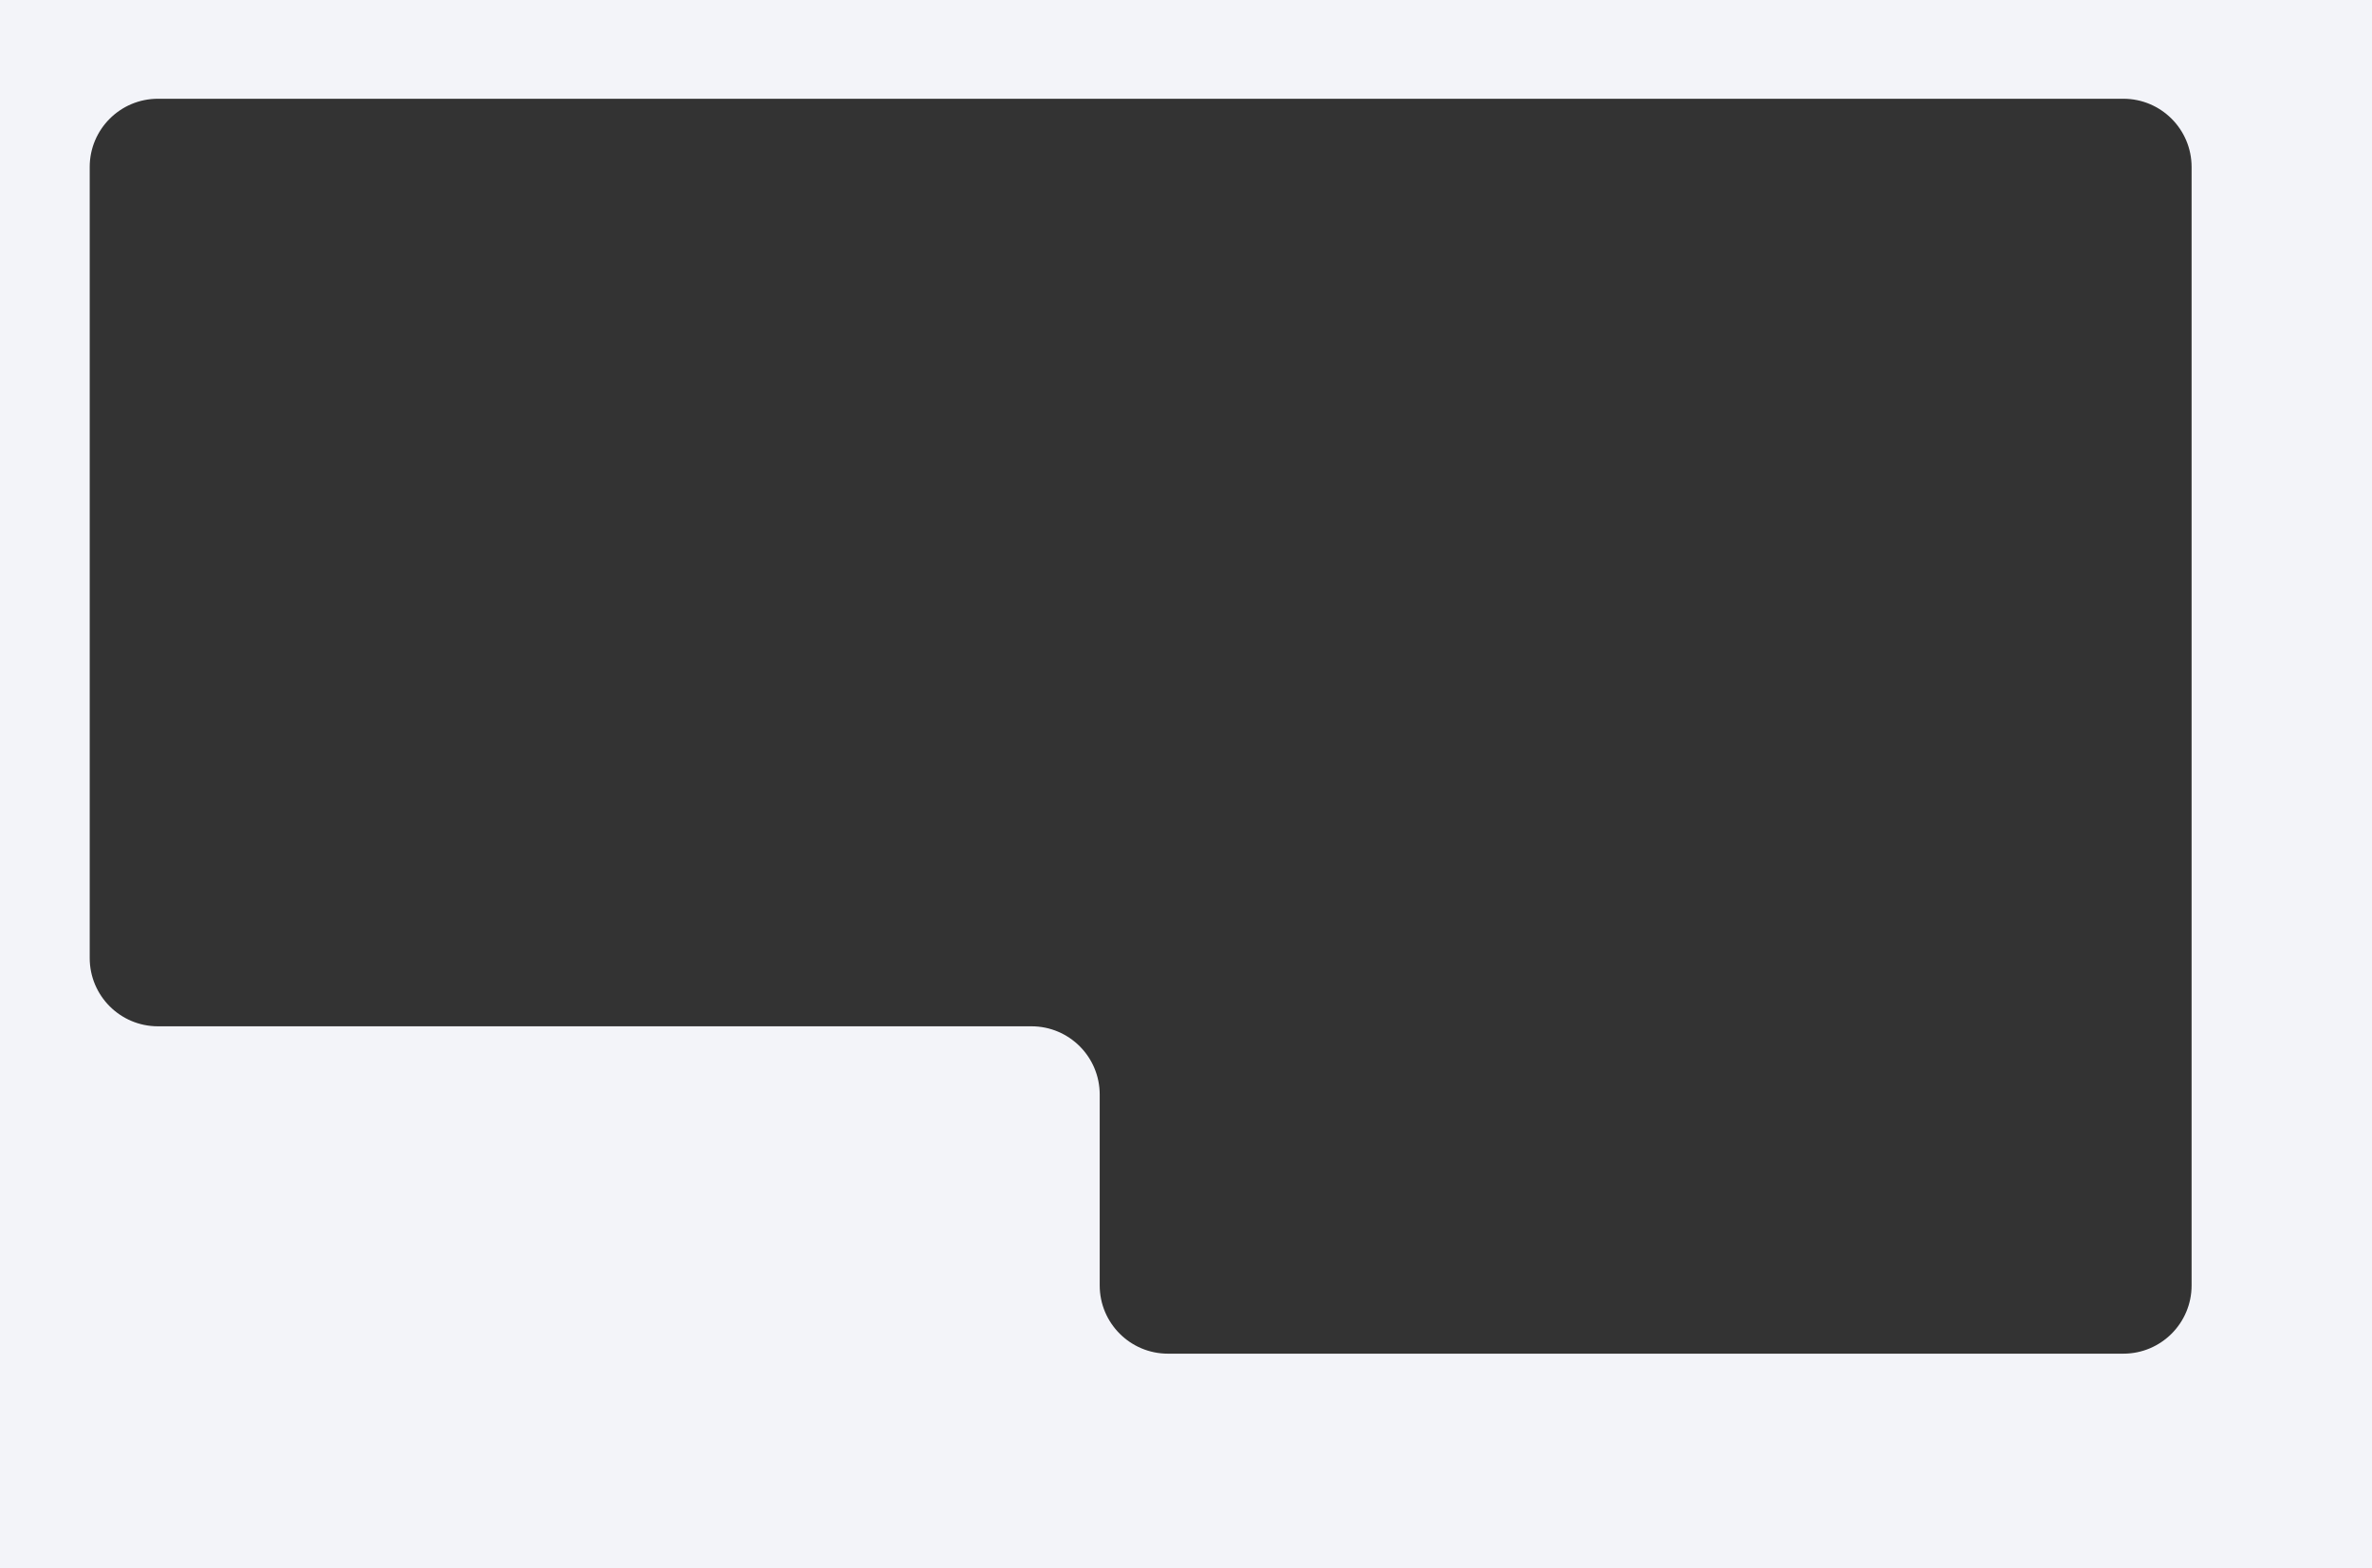 <?xml version="1.0" encoding="UTF-8"?> <svg xmlns="http://www.w3.org/2000/svg" width="744" height="492" viewBox="0 0 744 492" fill="none"><rect x="0" y="0" width="744" height="492" fill="#333333" stroke="none"/> <path fill-rule="evenodd" clip-rule="evenodd" d="M744 0H0V492H744V0ZM687.415 52.395V159.365V321.984V403.277C687.415 415.103 677.832 424.69 666.01 424.69H516.175H366.339C354.517 424.69 344.934 415.103 344.934 403.277V343.396C344.934 331.57 335.351 321.984 323.529 321.984H49.544C37.722 321.984 28.139 312.397 28.139 300.571V52.395C28.139 40.569 37.722 30.983 49.544 30.983H666.01C677.832 30.983 687.415 40.569 687.415 52.395Z" fill="#F3F4F9"></path> </svg> 